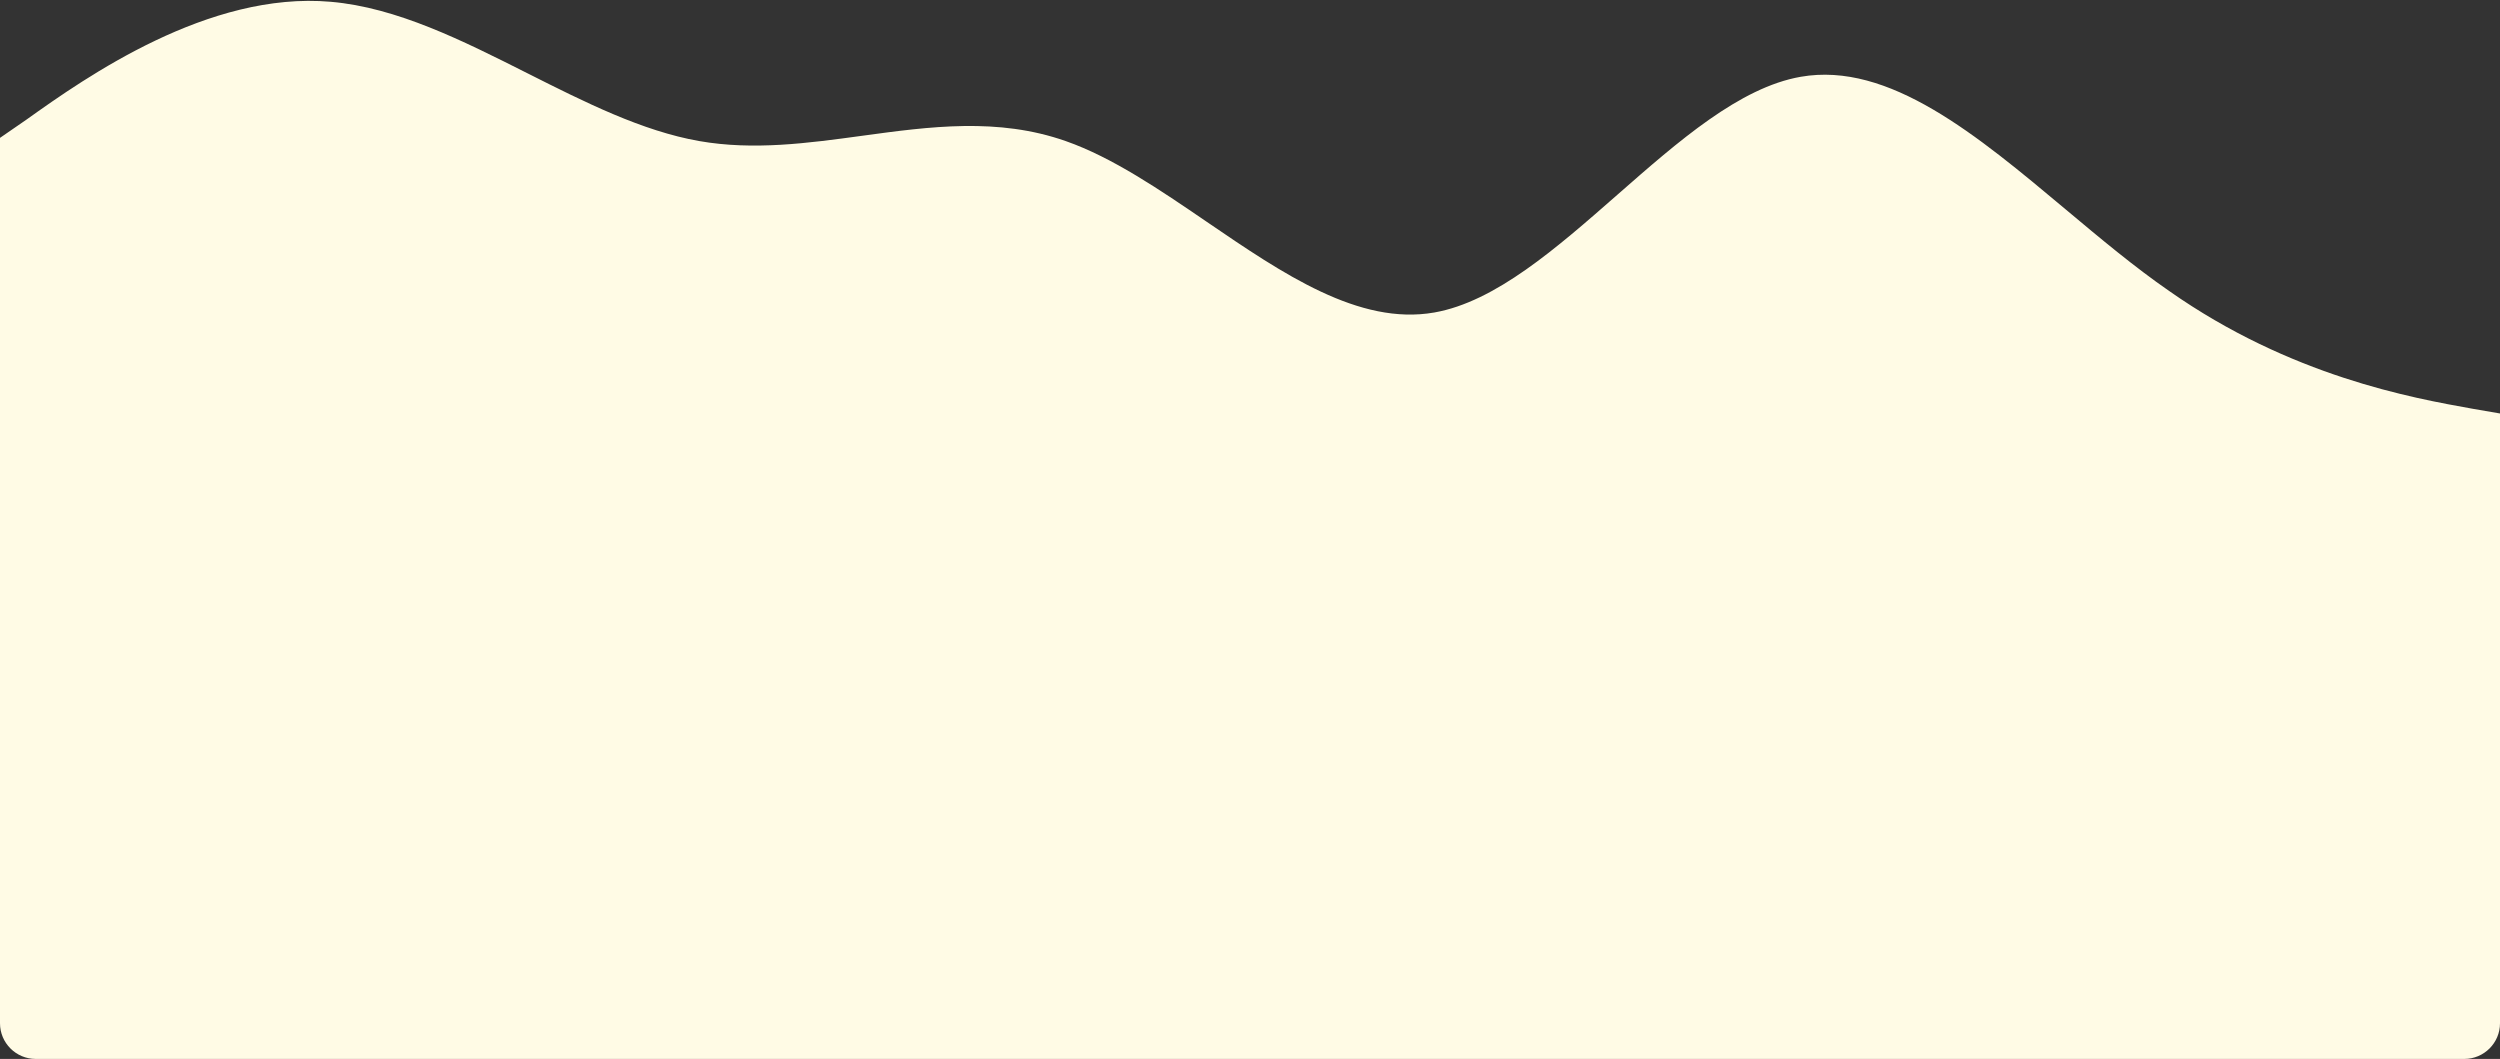 <svg width="1400" height="593" viewBox="0 0 1400 593" fill="none" xmlns="http://www.w3.org/2000/svg">
<rect x="0" y="0" width="1400" height="593" fill="#333333" stroke="none"/>
<path d="M0 77.207L14.8 67C48.4 43 116.8 -5 185.2 1C222.24 4.193 258.94 22.68 295.481 41.087C327.603 57.268 359.601 73.386 391.6 79C422 84.333 452.4 80.185 482.8 76.037C520.8 70.852 558.8 65.667 596.8 79C623.024 88.201 649.424 106.222 675.866 124.271C718.392 153.299 761.024 182.399 803.2 175C837.4 169 871.6 139 905.8 109C940 79 974.2 49 1008.4 43C1057.77 34.339 1107.14 75.69 1156.96 117.419C1176.16 133.504 1195.44 149.645 1214.8 163C1282.8 210.718 1350.8 222.858 1384.6 228.894L1385.2 229L1400 231.552V573C1400 584.046 1391.05 593 1380 593H20C8.954 593 0 584.046 0 573V77.207Z" fill="#FFFBE5"/>
</svg>
